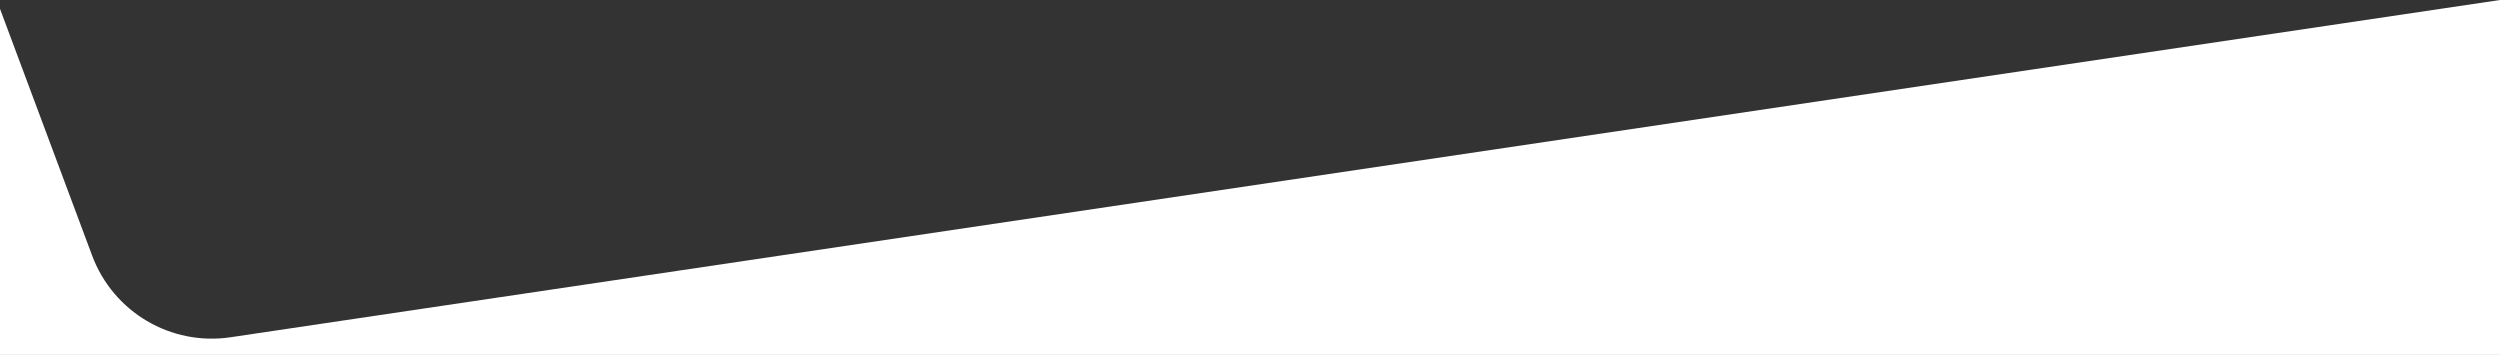 <?xml version="1.0" encoding="utf-8"?>
<!-- Generator: Adobe Illustrator 25.0.1, SVG Export Plug-In . SVG Version: 6.00 Build 0)  -->
<svg version="1.1" id="Capa_1" xmlns="http://www.w3.org/2000/svg" xmlns:xlink="http://www.w3.org/1999/xlink" x="0px" y="0px"
	 viewBox="0 0 3000 425.9" style="enable-background:new 0 0 3000 425.9;" xml:space="preserve">
<rect x="0" y="0" width="3000" height="425.9" fill="#333333" stroke="none"/>
<style type="text/css">
	.st0{fill:#FFFFFF;}
</style>
<path class="st0" d="M0,10.6l110.6,296.2c25.3,67.7,94.5,108.6,166.1,97.9L3000,0v425.9H0V10.6z"/>
</svg>
